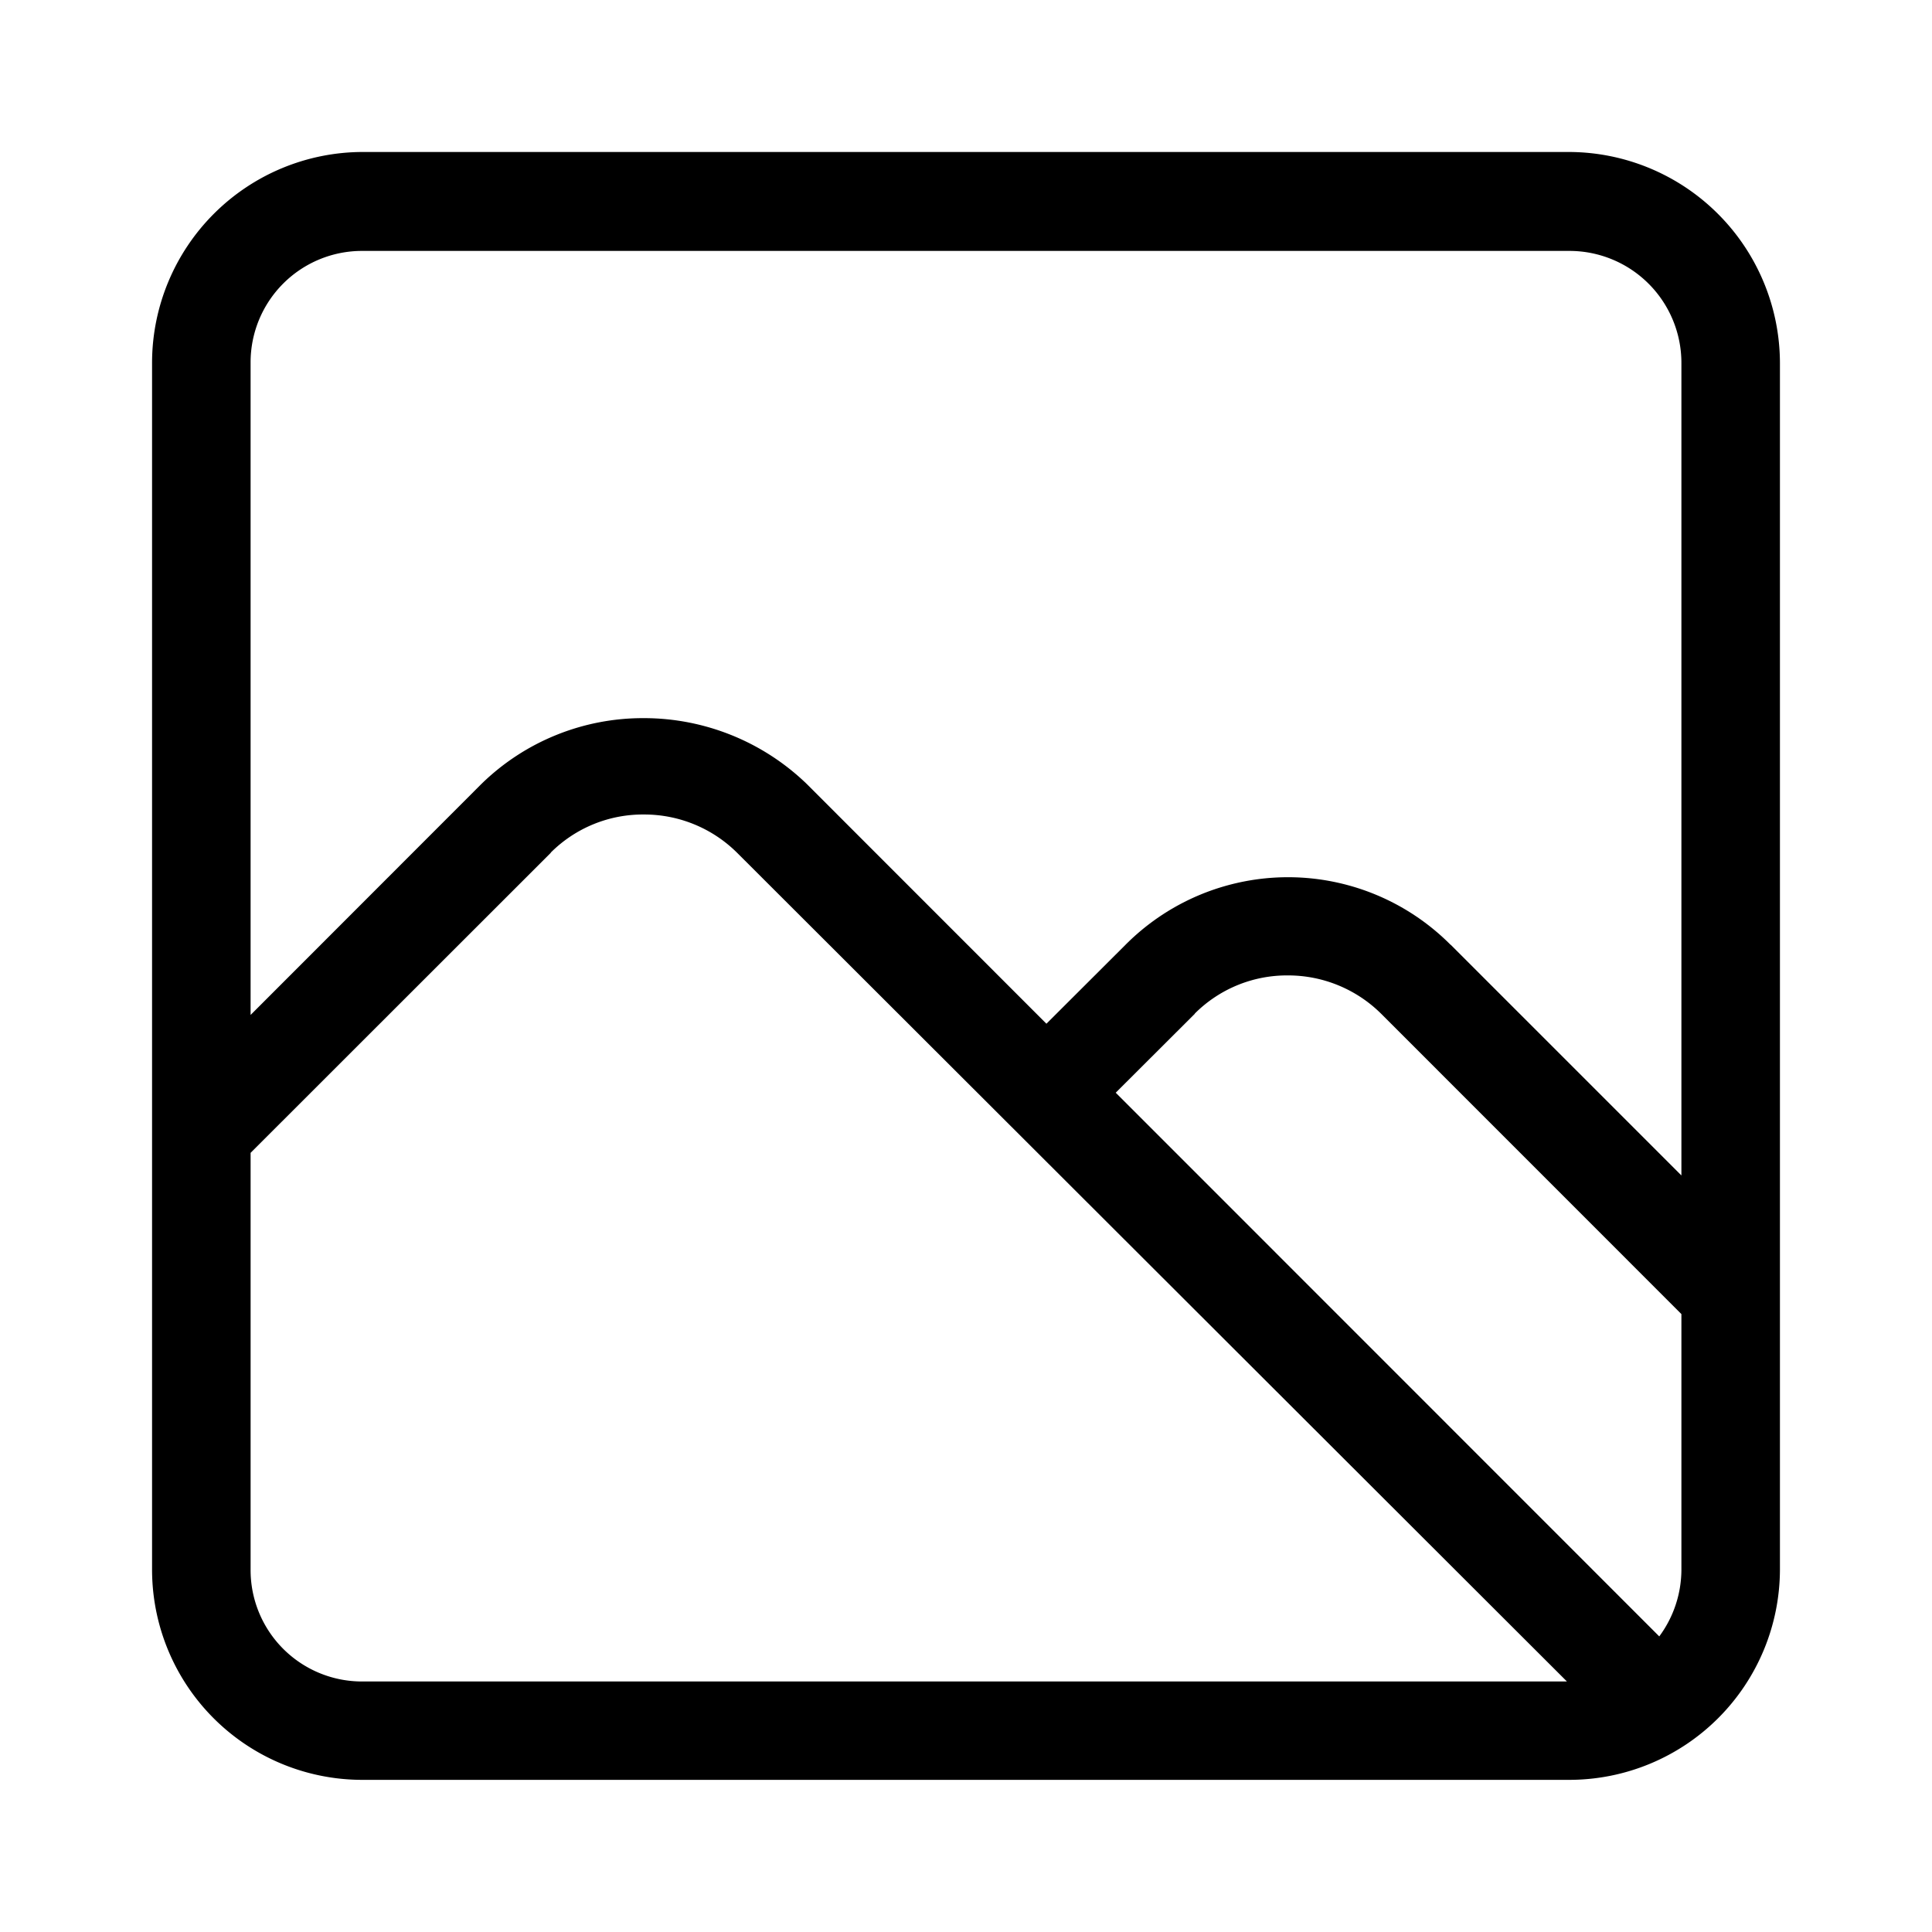 <svg xmlns="http://www.w3.org/2000/svg" width="24" height="24" viewBox="0 0 24 24">
  <g id="Group_852" data-name="Group 852" transform="translate(-115 -535)">
    <rect id="Rectangle_655" data-name="Rectangle 655" width="24" height="24" transform="translate(115 535)" fill="#666" opacity="0"/>
    <path id="Union_12" data-name="Union 12" d="M13572.614,22260.219a2.612,2.612,0,0,1-2.615-2.613v-14.992a2.621,2.621,0,0,1,2.615-2.617h14.994a2.627,2.627,0,0,1,2.613,2.617v14.992a2.618,2.618,0,0,1-2.613,2.613Zm2.338-11.516-3.729,3.727v5.176a1.384,1.384,0,0,0,1.391,1.391h14.961l-10.307-10.293a1.636,1.636,0,0,0-1.158-.477A1.619,1.619,0,0,0,13574.952,22248.7Zm8,2-.982.98,6.752,6.754a1.4,1.4,0,0,0,.275-.828v-3.176l-3.729-3.73a1.64,1.64,0,0,0-1.158-.477A1.619,1.619,0,0,0,13582.952,22250.7Zm3.178-.859,2.867,2.867v-10.094a1.391,1.391,0,0,0-1.389-1.391h-14.994a1.384,1.384,0,0,0-1.391,1.391v8.1l2.869-2.871a2.87,2.87,0,0,1,2.018-.816,2.912,2.912,0,0,1,2.02.816l2.979,2.98.982-.98a2.848,2.848,0,0,1,4.039,0Z" transform="translate(-13453.11 -21703.109)"/>
  </g>
</svg>
